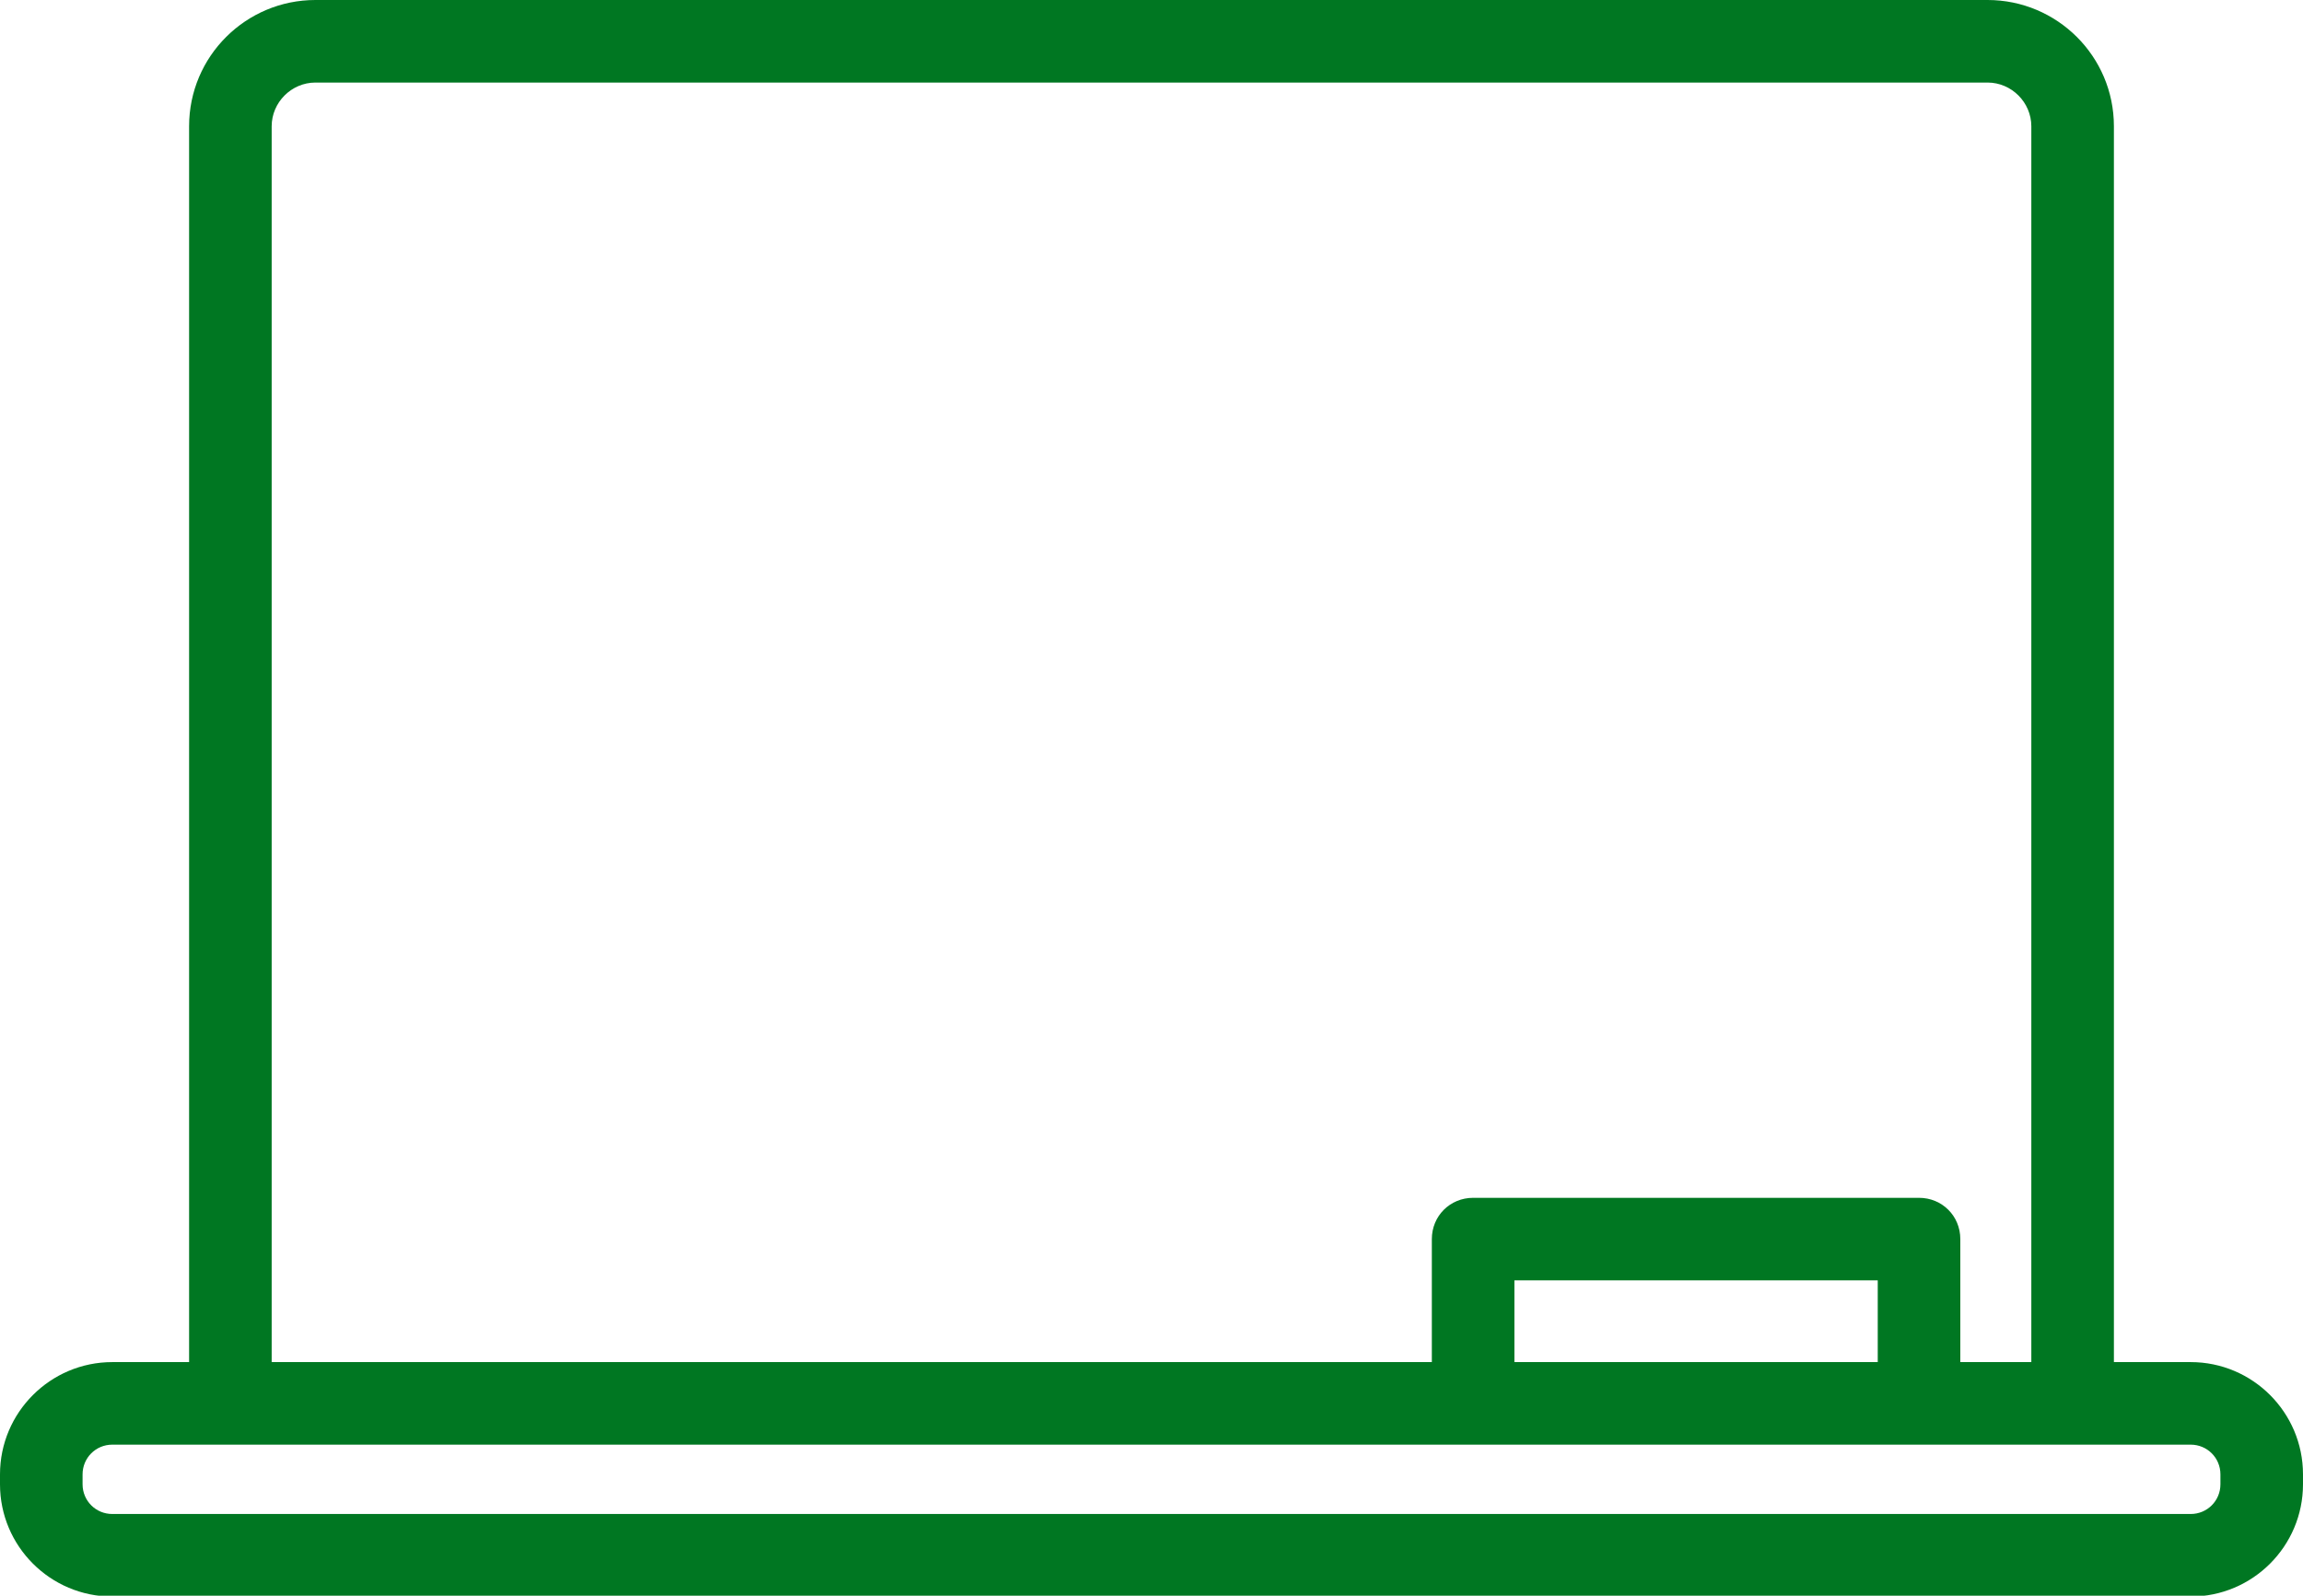 <?xml version="1.0" encoding="utf-8"?>
<!-- Generator: Adobe Illustrator 25.1.0, SVG Export Plug-In . SVG Version: 6.00 Build 0)  -->
<svg version="1.1" id="レイヤー_1" xmlns="http://www.w3.org/2000/svg" xmlns:xlink="http://www.w3.org/1999/xlink" x="0px"
	 y="0px" viewBox="0 0 278.9 193.3" style="enable-background:new 0 0 278.9 193.3;" xml:space="preserve">
<style type="text/css">
	.st0{fill:#007722;}
</style>
<path class="st0" d="M265.3,165H256V15.3C256,6.8,249.1,0,240.7,0H38.2c-8.4,0-15.3,6.8-15.3,15.3V165h-9.3C6.1,165,0,171.1,0,178.6
	v1.2c0,7.5,6.1,13.6,13.6,13.6h251.7c7.5,0,13.6-6.1,13.6-13.6v-1.2C278.9,171.1,272.8,165,265.3,165z M32.9,15.3
	c0-2.9,2.4-5.3,5.3-5.3h202.5c2.9,0,5.3,2.4,5.3,5.3V165h-8.6v-14.9c0-2.8-2.2-5-5-5h-54c-2.8,0-5,2.2-5,5V165H32.9V15.3z
	 M227.4,165h-44v-9.9h44V165z M268.9,179.8c0,2-1.6,3.6-3.6,3.6H13.6c-2,0-3.6-1.6-3.6-3.6v-1.2c0-2,1.6-3.6,3.6-3.6h164.8h54h32.9
	c2,0,3.6,1.6,3.6,3.6V179.8z"/>
</svg>
